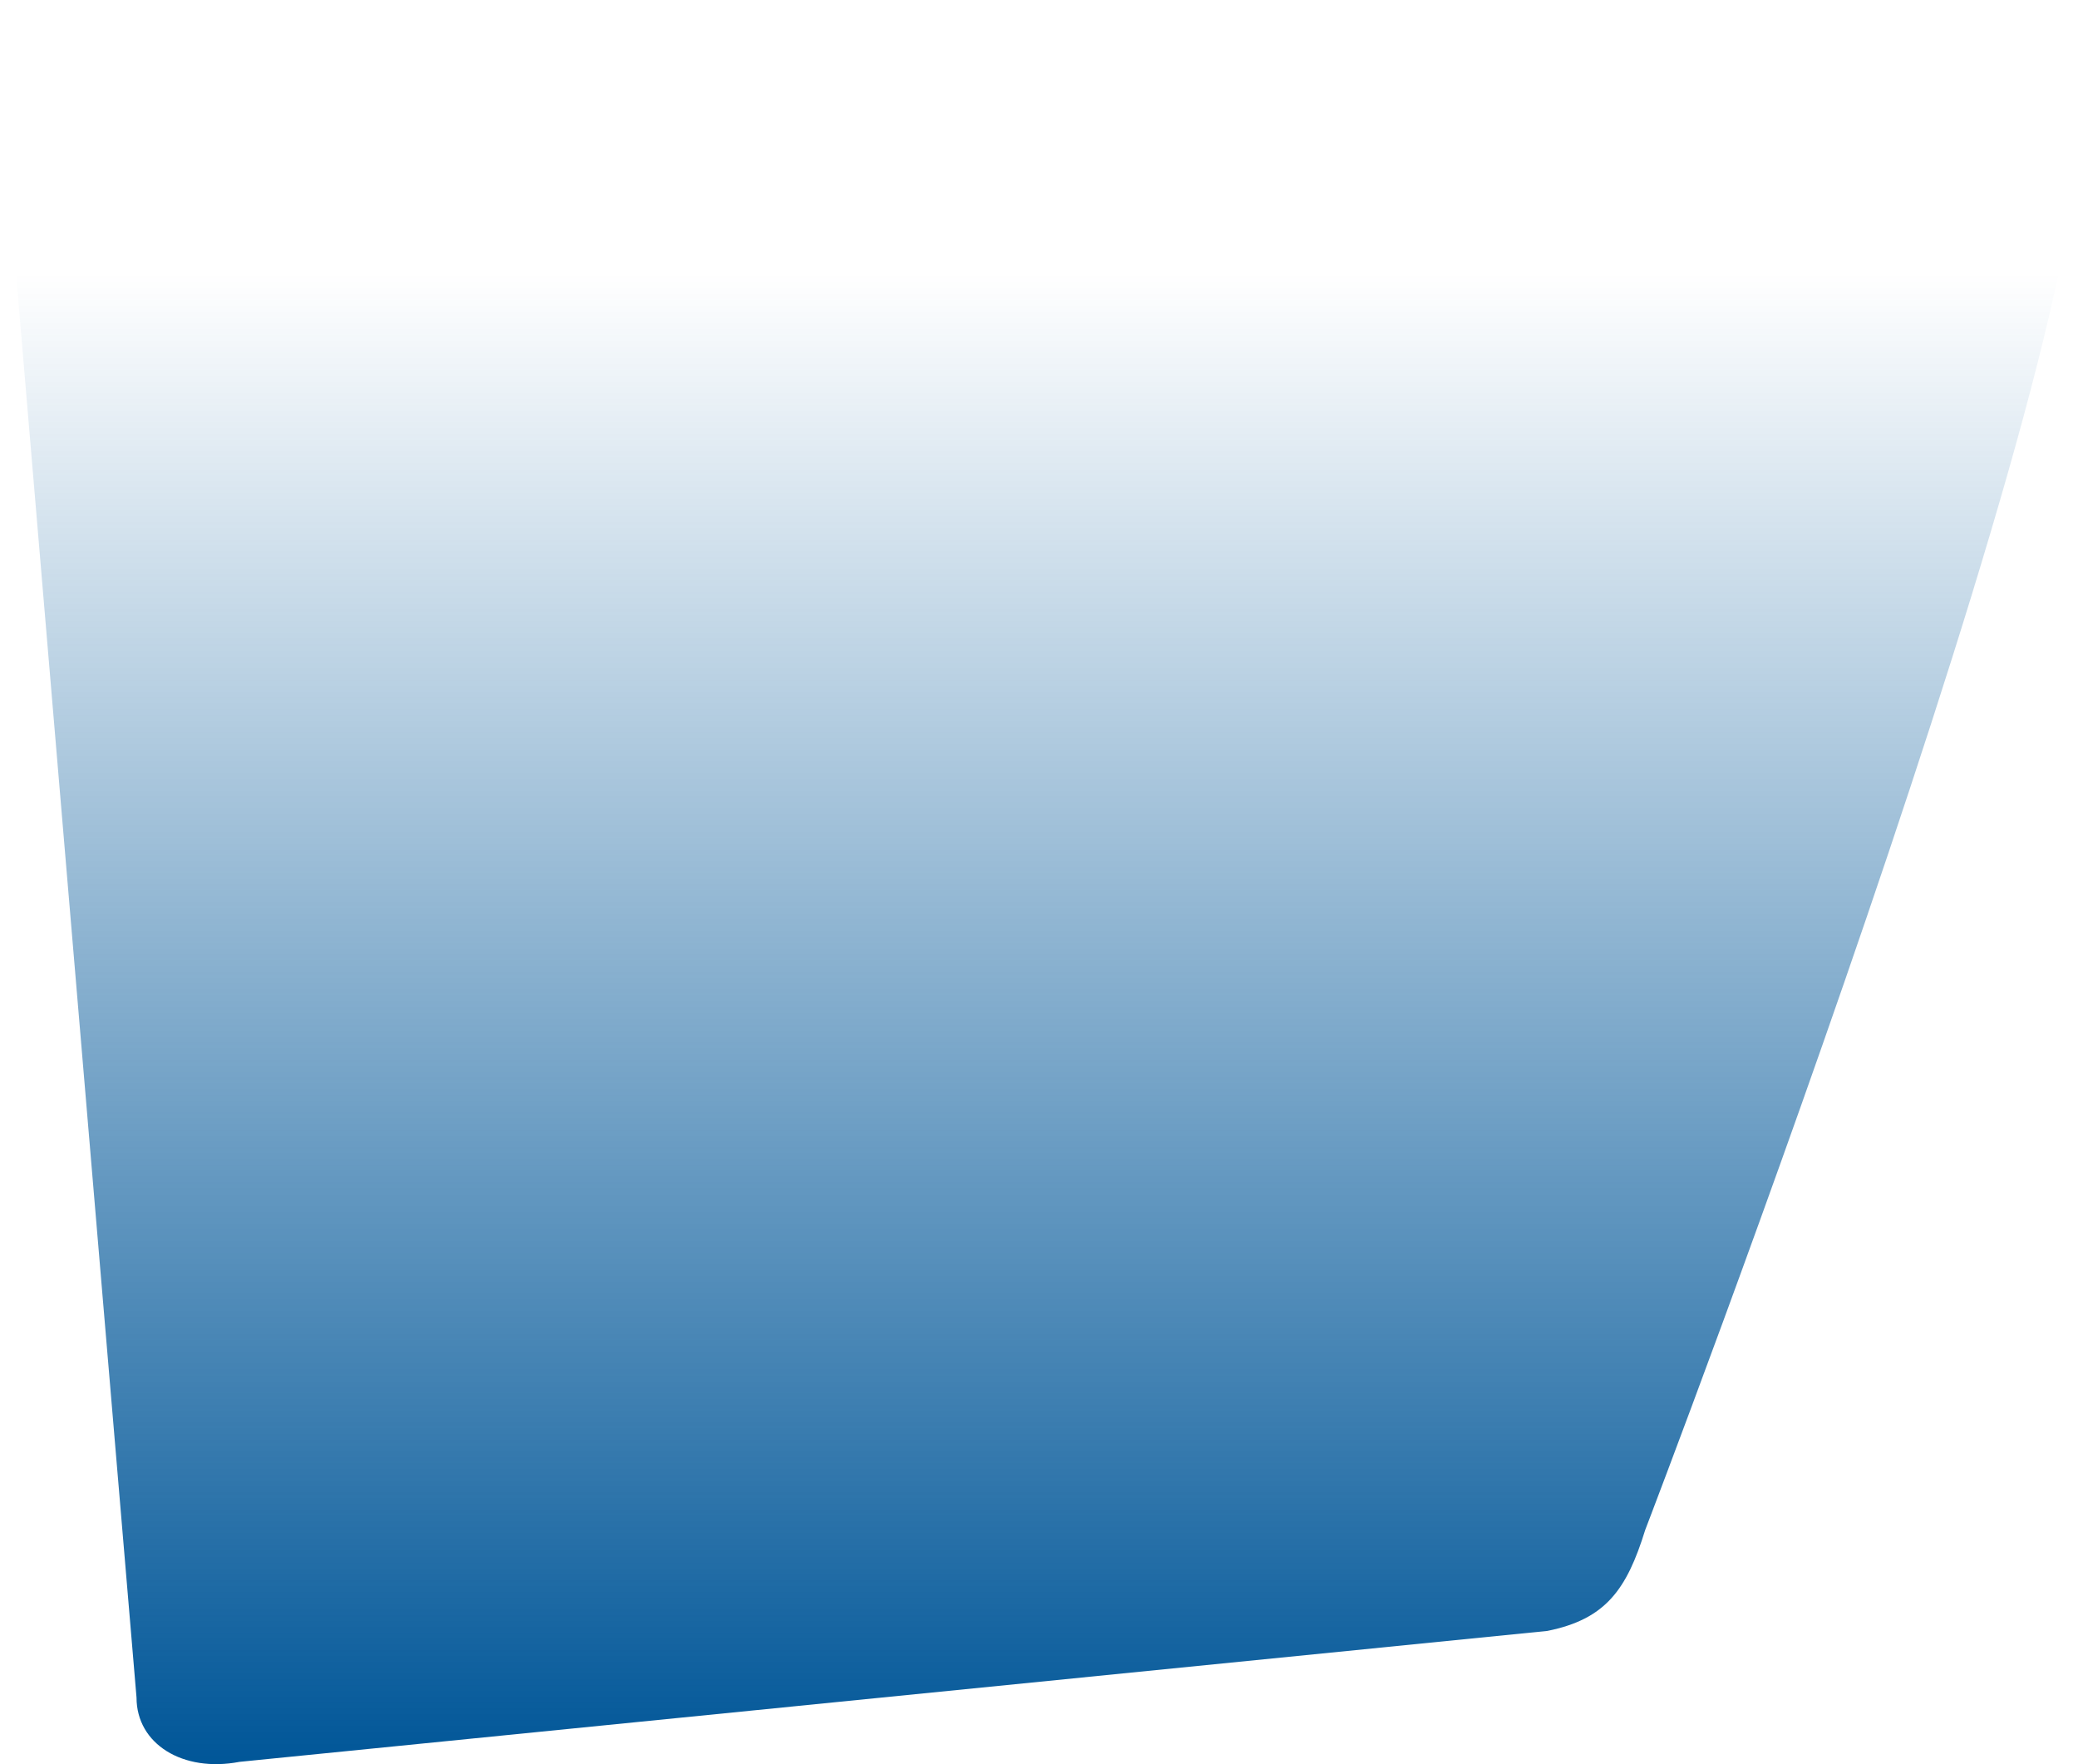 <?xml version="1.0" encoding="utf-8"?>
<!-- Generator: Adobe Illustrator 28.3.0, SVG Export Plug-In . SVG Version: 6.00 Build 0)  -->
<svg version="1.1" id="Layer_1" xmlns="http://www.w3.org/2000/svg" xmlns:xlink="http://www.w3.org/1999/xlink" x="0px" y="0px"
	 viewBox="0 0 303.35 257.5" style="enable-background:new 0 0 303.35 257.5;" xml:space="preserve">
<style type="text/css">
	.st0{fill:url(#SVGID_1_);}
</style>
<linearGradient id="SVGID_1_" gradientUnits="userSpaceOnUse" x1="160.036" y1="284.619" x2="160.036" y2="27.119" gradientTransform="matrix(1 0 0 -1 -8.362 284.619)">
	<stop  offset="0.155" style="stop-color:#005698;stop-opacity:0"/>
	<stop  offset="1" style="stop-color:#005698"/>
</linearGradient>
<path class="st0" d="M15.42,0C6.97,0,0,5.52,0,12.22l19.93,235.57c0,6.78,6.77,10.96,15.03,9.38l190.92-19.11
	c8.49-1.71,11.59-6,14.29-14.74c0,0,74.03-193,61.83-211.11C297.8,1.34,293.65,0,285.09,0H15.42z"/>
</svg>

